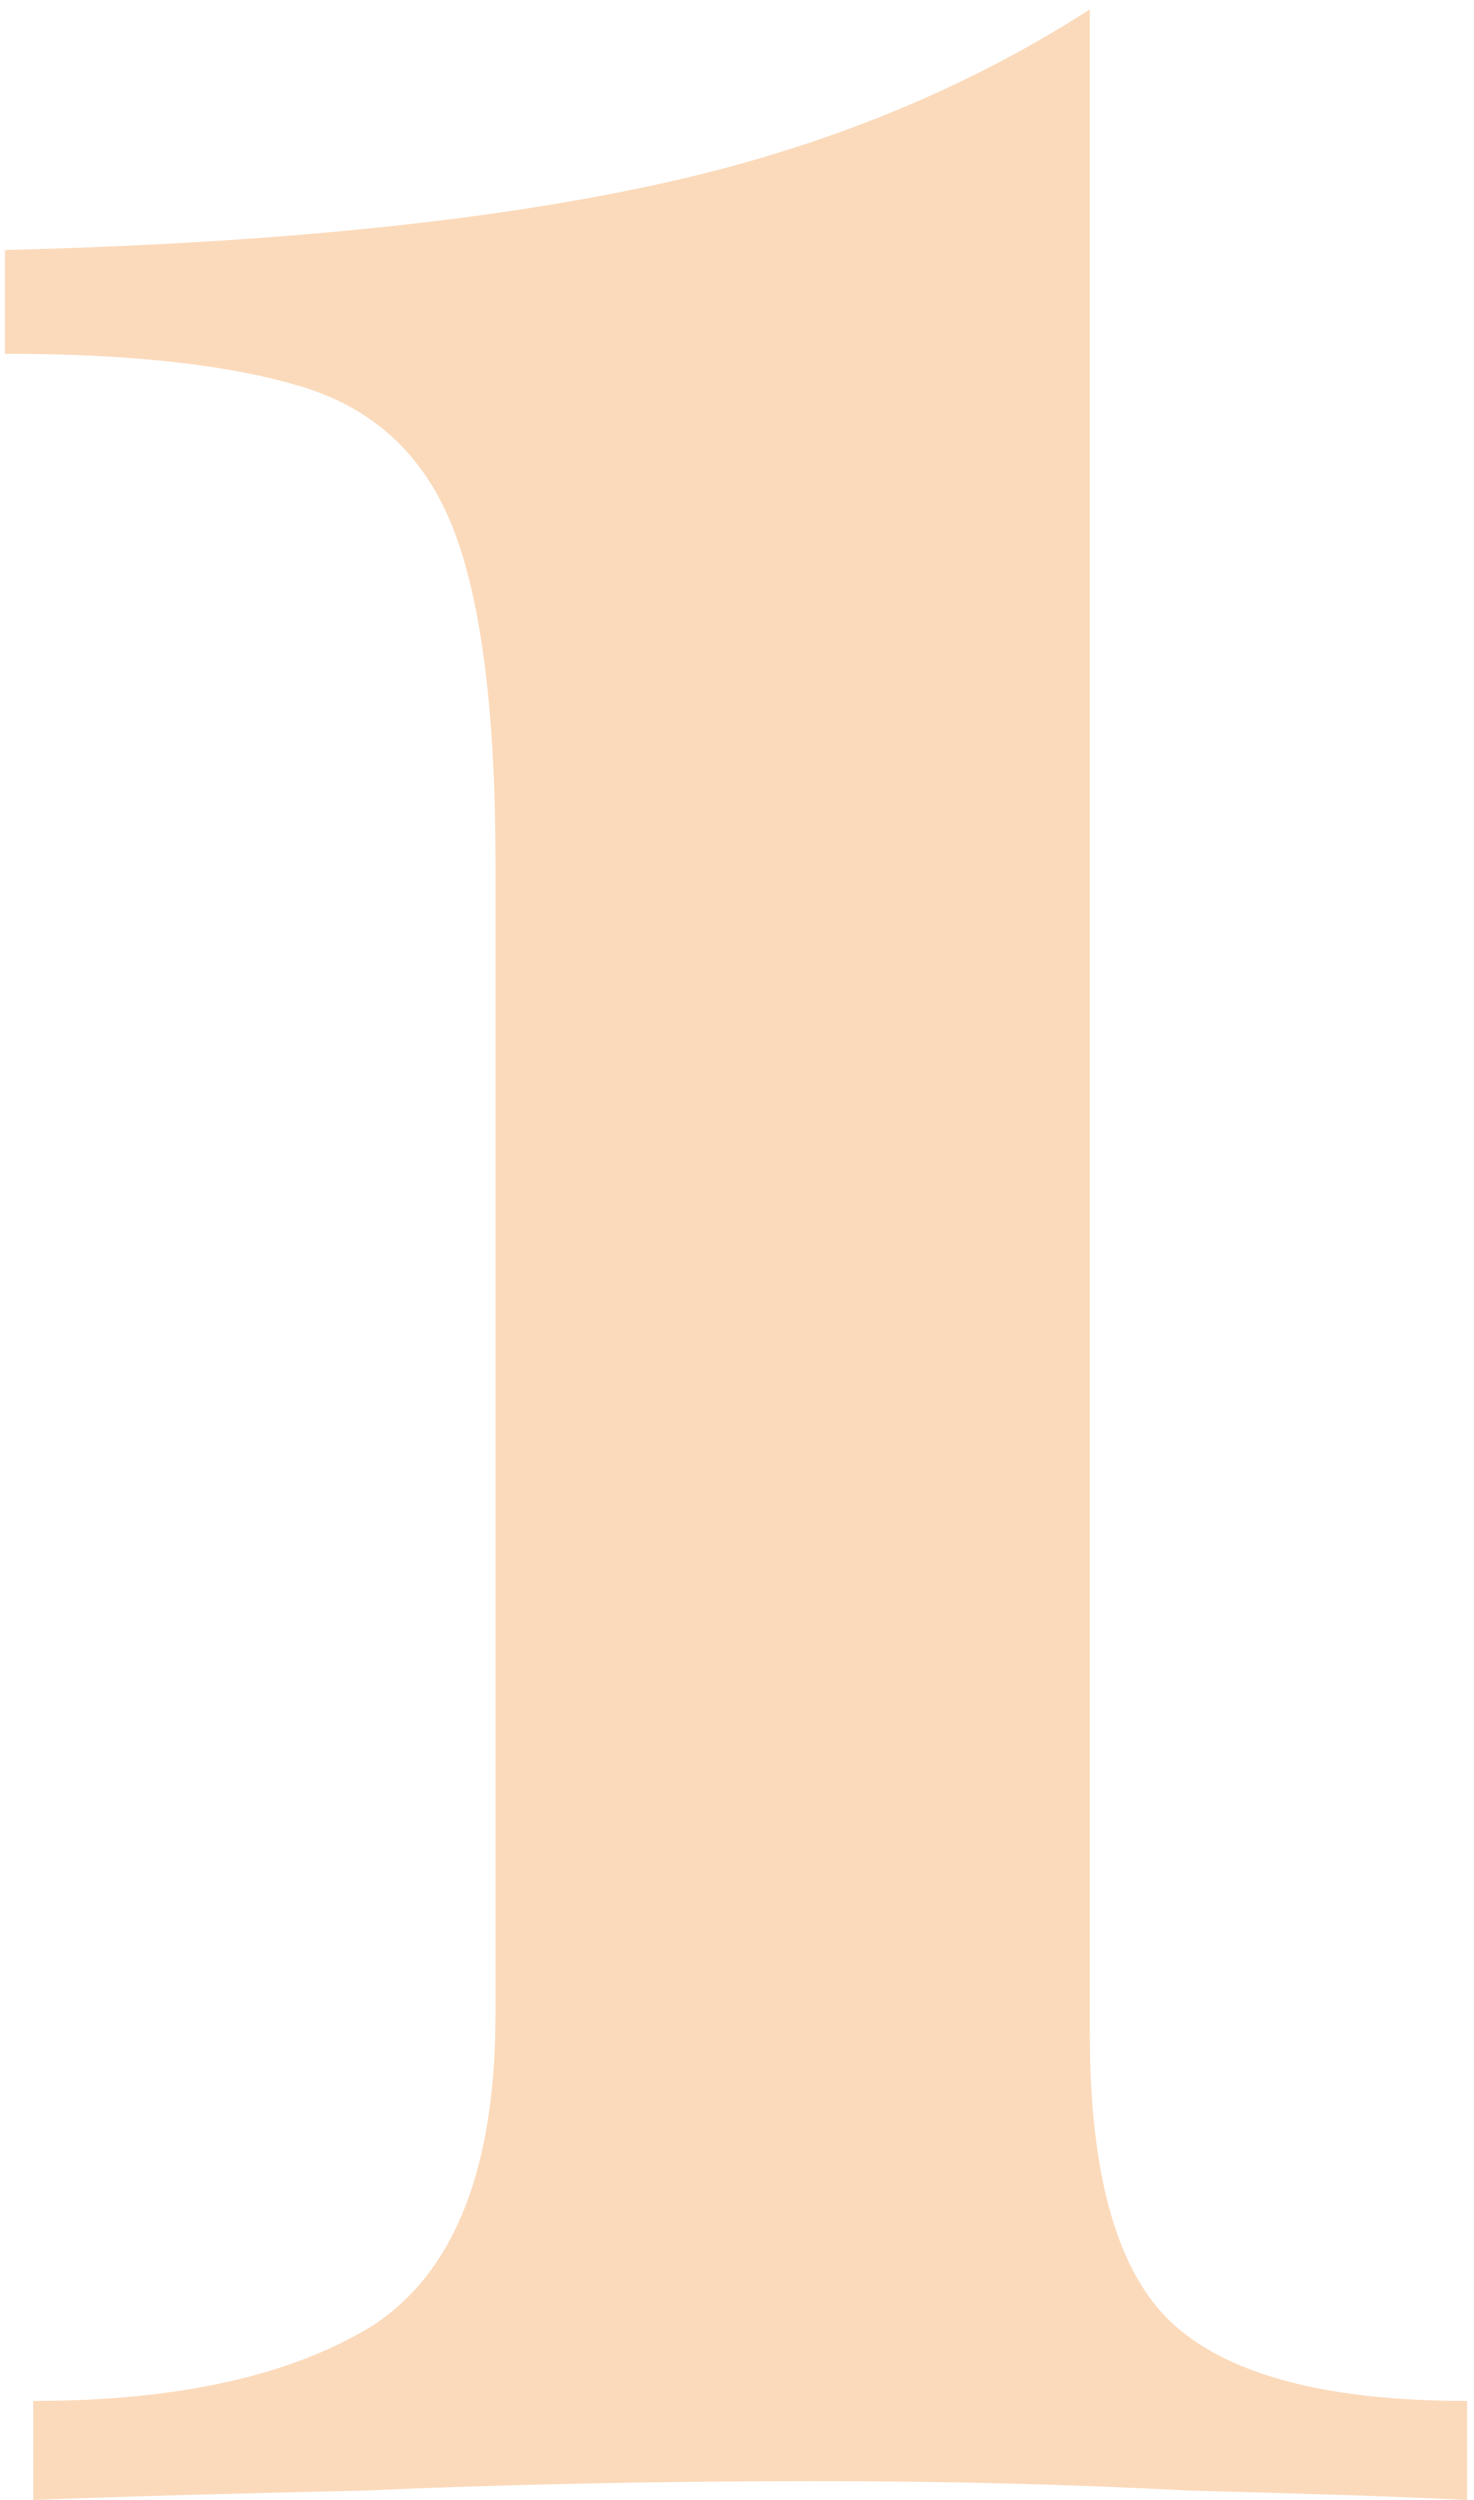 <svg width="125" height="212" viewBox="0 0 125 212" fill="none" xmlns="http://www.w3.org/2000/svg"><path d="M92.419 0.8V172.4C92.419 184.667 94.819 192.933 99.619 197.2C104.419 201.467 112.685 203.6 124.419 203.6V212C119.085 211.733 111.219 211.467 100.819 211.2C90.685 210.667 80.152 210.4 69.219 210.4C55.885 210.4 43.085 210.667 30.819 211.2C18.819 211.467 9.485 211.733 2.819 212V203.6C15.085 203.6 24.685 201.467 31.619 197.2C38.552 192.667 42.019 183.867 42.019 170.8V73.2C42.019 60.4 40.819 50.933 38.419 44.8C36.019 38.667 31.752 34.667 25.619 32.8C19.485 30.933 11.085 30 0.419 30V21.2C22.019 20.667 39.885 18.933 54.019 16C68.419 13.067 81.219 8 92.419 0.8Z" fill="#FBDABB"/></svg>